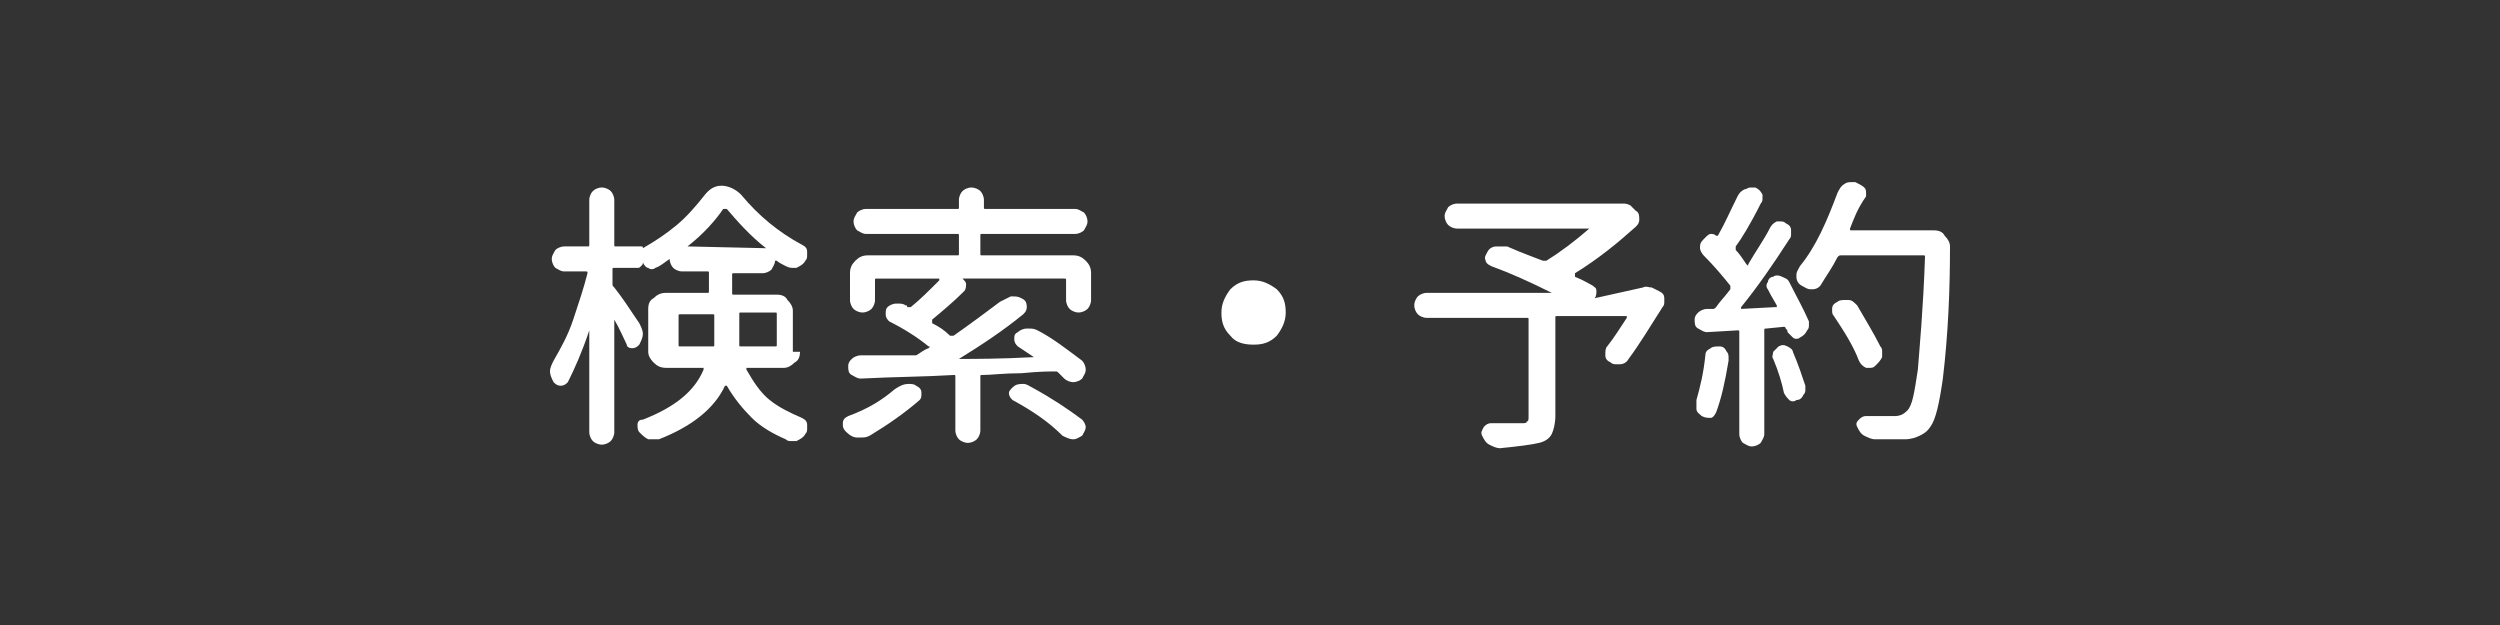 <?xml version="1.0" encoding="utf-8"?>
<!-- Generator: Adobe Illustrator 25.2.3, SVG Export Plug-In . SVG Version: 6.00 Build 0)  -->
<svg version="1.1" id="レイヤー_1" xmlns="http://www.w3.org/2000/svg" xmlns:xlink="http://www.w3.org/1999/xlink" x="0px"
	 y="0px" viewBox="0 0 140 35" style="enable-background:new 0 0 140 35;" xml:space="preserve">
<rect x="0" y="0" width="140" height="35" fill="#333333" stroke="none"/>
<style type="text/css">
	.st0{fill:none;}
	.st1{fill:#FFFFFF;}
</style>
<rect class="st0" width="140" height="35"/>
<g>
	<path class="st1" d="M44.8,19.7c0,0.3-0.1,0.5-0.3,0.6c-0.2,0.2-0.4,0.3-0.6,0.3h-2h-0.1c0,0,0,0,0,0.1c0.4,0.7,0.8,1.3,1.3,1.7
		c0.5,0.4,1.1,0.7,1.8,1c0.2,0.1,0.3,0.2,0.3,0.4c0,0.1,0,0.1,0,0.2s0,0.2-0.1,0.3c-0.1,0.2-0.3,0.3-0.5,0.4c-0.1,0-0.2,0-0.3,0
		s-0.2,0-0.3-0.1c-0.7-0.3-1.4-0.7-1.9-1.2s-1-1.1-1.4-1.8c0,0,0,0-0.1,0l0,0c-0.6,1.3-1.9,2.3-3.7,3c-0.1,0-0.2,0-0.3,0
		s-0.2,0-0.3,0c-0.2-0.1-0.3-0.2-0.5-0.4c-0.1-0.1-0.1-0.3-0.1-0.4c0-0.2,0.1-0.3,0.3-0.3c1.8-0.7,2.9-1.6,3.4-2.8v-0.1
		c0,0,0,0-0.1,0h-2c-0.3,0-0.5-0.1-0.7-0.3c-0.2-0.2-0.3-0.4-0.3-0.6v-2.4c0-0.3,0.1-0.5,0.3-0.6c0.2-0.2,0.4-0.3,0.7-0.3h2.3
		c0.1,0,0.1,0,0.1-0.1v-1c0-0.1,0-0.1-0.1-0.1h-1.4c-0.2,0-0.4-0.1-0.5-0.2c-0.1-0.1-0.2-0.3-0.2-0.5l0,0l0,0
		c-0.3,0.2-0.5,0.4-0.8,0.5c-0.1,0.1-0.3,0.1-0.4,0c-0.1,0-0.2-0.1-0.3-0.3l0,0l0,0l0,0c0,0.1,0,0.1-0.1,0.2
		C35.8,15,35.8,15,35.7,15h-1.3c-0.1,0-0.1,0-0.1,0.1v0.8c0,0.1,0,0.1,0.1,0.2c0.4,0.5,0.8,1.1,1.4,2c0.1,0.2,0.2,0.4,0.2,0.6
		s-0.1,0.4-0.2,0.6c-0.1,0.1-0.2,0.2-0.4,0.2s-0.3-0.1-0.3-0.2c-0.2-0.4-0.4-0.9-0.7-1.4l0,0l0,0v6.3c0,0.2-0.1,0.4-0.2,0.5
		s-0.3,0.2-0.5,0.2s-0.4-0.1-0.5-0.2S33,24.4,33,24.2v-5.7l0,0l0,0c-0.4,1.2-0.8,2.1-1.2,2.9c-0.1,0.1-0.2,0.2-0.4,0.2
		s-0.3-0.1-0.4-0.2c-0.1-0.2-0.2-0.4-0.2-0.6s0.1-0.4,0.2-0.6c0.4-0.7,0.8-1.4,1.1-2.3s0.6-1.8,0.8-2.6c0-0.1,0-0.1-0.1-0.1h-1.2
		c-0.2,0-0.3-0.1-0.5-0.2c-0.1-0.1-0.2-0.3-0.2-0.5s0.1-0.3,0.2-0.5c0.1-0.1,0.3-0.2,0.5-0.2h1.3c0.1,0,0.1,0,0.1-0.1v-2.5
		c0-0.2,0.1-0.4,0.2-0.5c0.1-0.1,0.3-0.2,0.5-0.2s0.4,0.1,0.5,0.2c0.1,0.1,0.2,0.3,0.2,0.5v2.5c0,0.1,0,0.1,0.1,0.1h1.4
		c0.1,0,0.1,0,0.1,0.1l0,0c0.7-0.4,1.3-0.8,1.9-1.3c0.6-0.5,1.1-1.1,1.5-1.6c0.3-0.4,0.6-0.6,1-0.6s0.8,0.2,1.1,0.5
		c1,1.2,2.1,2.1,3.4,2.8c0.2,0.1,0.3,0.2,0.3,0.4c0,0.1,0,0.1,0,0.2c0,0.1,0,0.2-0.1,0.3c-0.1,0.2-0.3,0.3-0.5,0.4
		c-0.1,0-0.1,0-0.2,0c-0.1,0-0.2,0-0.4-0.1s-0.4-0.2-0.5-0.3c0,0,0,0-0.1,0l0,0c0,0.2-0.1,0.3-0.2,0.5c-0.1,0.1-0.3,0.2-0.5,0.2
		h-1.6c-0.1,0-0.1,0-0.1,0.1v1c0,0.1,0,0.1,0.1,0.1h2.4c0.3,0,0.5,0.1,0.6,0.3c0.2,0.2,0.3,0.4,0.3,0.6v2.3H44.8z M38,19.3
		c0,0.1,0,0.1,0.1,0.1h1.8c0.1,0,0.1,0,0.1-0.1s0-0.3,0-0.6v-1c0-0.1,0-0.1-0.1-0.1h-1.8c-0.1,0-0.1,0-0.1,0.1V19.3z M38.5,13.8
		L38.5,13.8L38.5,13.8l4.4,0.1l0,0l0,0c-0.9-0.7-1.6-1.5-2.2-2.2c0,0,0,0-0.1,0s-0.1,0-0.1,0C40.1,12.3,39.4,13.1,38.5,13.8z
		 M43.5,17.6c0-0.1,0-0.1-0.1-0.1h-1.9c-0.1,0-0.1,0-0.1,0.1v1.1c0,0.3,0,0.5,0,0.6s0,0.1,0.1,0.1h1.9c0.1,0,0.1,0,0.1-0.1V17.6z"/>
	<path class="st1" d="M60.6,20.2c0.1,0.1,0.2,0.3,0.2,0.5s-0.1,0.3-0.2,0.5c-0.1,0.1-0.3,0.2-0.5,0.2l0,0c-0.2,0-0.4-0.1-0.5-0.2
		s-0.2-0.2-0.3-0.3c-0.1-0.1-0.1-0.1-0.2-0.1c-0.3,0-0.9,0-1.9,0.1c-1,0-1.7,0.1-2.2,0.1c-0.1,0-0.1,0-0.1,0.1v3
		c0,0.2-0.1,0.4-0.2,0.5s-0.3,0.2-0.5,0.2s-0.4-0.1-0.5-0.2s-0.2-0.3-0.2-0.5v-3c0-0.1,0-0.1-0.1-0.1c-1.6,0.1-3.3,0.1-5.2,0.2l0,0
		c-0.2,0-0.3-0.1-0.5-0.2s-0.2-0.3-0.2-0.5s0.1-0.3,0.2-0.4c0.1-0.1,0.3-0.2,0.5-0.2c0.5,0,1.5,0,2.9,0c0.1,0,0.1,0,0.2,0
		c0.2-0.1,0.4-0.3,0.7-0.4c0.1-0.1,0.1-0.1,0-0.1c-0.6-0.5-1.4-1-2.2-1.4c-0.1-0.1-0.2-0.2-0.2-0.4c0-0.2,0-0.3,0.1-0.4
		S50,17,50.2,17h0.1c0.1,0,0.3,0,0.4,0.1c0.1,0,0.1,0,0.1,0.1c0.1,0,0.1,0,0.2,0c0.5-0.4,1-0.9,1.6-1.5c0,0,0,0,0-0.1l0,0h-3.5
		c-0.1,0-0.1,0-0.1,0.1v1.1c0,0.2-0.1,0.4-0.2,0.5s-0.3,0.2-0.5,0.2c-0.2,0-0.4-0.1-0.5-0.2s-0.2-0.3-0.2-0.5v-1.5
		c0-0.3,0.1-0.5,0.3-0.7s0.4-0.3,0.7-0.3h5c0.1,0,0.1,0,0.1-0.1v-1c0-0.1,0-0.1-0.1-0.1h-5.1c-0.2,0-0.3-0.1-0.5-0.2
		c-0.1-0.1-0.2-0.3-0.2-0.5s0.1-0.3,0.2-0.5c0.1-0.1,0.3-0.2,0.5-0.2h5.1c0.1,0,0.1,0,0.1-0.1v-0.4c0-0.2,0.1-0.4,0.2-0.5
		s0.3-0.2,0.5-0.2s0.4,0.1,0.5,0.2c0.1,0.1,0.2,0.3,0.2,0.5v0.4c0,0.1,0,0.1,0.1,0.1h5c0.2,0,0.3,0.1,0.5,0.2
		c0.1,0.1,0.2,0.3,0.2,0.5s-0.1,0.3-0.2,0.5c-0.1,0.1-0.3,0.2-0.5,0.2H55c-0.1,0-0.1,0-0.1,0.1v1c0,0.1,0,0.1,0.1,0.1h5.1
		c0.3,0,0.5,0.1,0.7,0.3s0.3,0.4,0.3,0.7v1.5c0,0.2-0.1,0.4-0.2,0.5s-0.3,0.2-0.5,0.2s-0.4-0.1-0.5-0.2s-0.2-0.3-0.2-0.5v-1.1
		c0-0.1,0-0.1-0.1-0.1h-5.7l0,0l0,0c0.1,0.1,0.2,0.2,0.2,0.3c0,0.1,0,0.3-0.1,0.4c-0.6,0.6-1.2,1.1-1.8,1.6c0,0,0,0,0,0.1v0.1
		c0.4,0.2,0.7,0.4,1,0.7c0.1,0,0.1,0,0.2,0c1-0.7,1.8-1.3,2.6-1.9c0.2-0.1,0.4-0.2,0.6-0.3h0.1c0.2,0,0.3,0,0.5,0.1s0.3,0.2,0.3,0.5
		c0,0.2-0.1,0.3-0.2,0.4c-1.1,0.9-2.3,1.7-3.6,2.5l0,0l0,0c0.9,0,2.3,0,4.2-0.1l0,0l0,0c-0.3-0.2-0.6-0.4-0.9-0.6
		c-0.1-0.1-0.2-0.2-0.2-0.4c0-0.2,0-0.3,0.2-0.4c0.1-0.1,0.3-0.2,0.5-0.2c0,0,0,0,0.1,0c0.2,0,0.3,0,0.5,0.1
		C58.9,18.9,59.8,19.6,60.6,20.2z M50.1,21.8c0.3-0.2,0.5-0.3,0.8-0.3c0.1,0,0.3,0,0.4,0.1c0.2,0.1,0.3,0.2,0.3,0.4
		c0,0.2,0,0.3-0.1,0.4c-0.8,0.7-1.8,1.4-2.8,2c-0.2,0.1-0.3,0.1-0.5,0.1c-0.1,0-0.1,0-0.2,0c-0.2,0-0.4-0.1-0.6-0.3
		c-0.1-0.1-0.2-0.2-0.2-0.4c0,0,0,0,0-0.1c0-0.2,0.1-0.3,0.3-0.4C48.6,22.9,49.4,22.4,50.1,21.8z M56.7,22.4
		c-0.1-0.1-0.2-0.2-0.2-0.4c0-0.1,0.1-0.2,0.2-0.3c0.2-0.2,0.4-0.2,0.6-0.2s0.3,0.1,0.5,0.2c1.1,0.6,2,1.2,2.8,1.8
		c0.1,0.1,0.2,0.3,0.2,0.4c0,0.2-0.1,0.3-0.2,0.5c-0.2,0.1-0.3,0.2-0.5,0.2l0,0c-0.2,0-0.4-0.1-0.6-0.2C58.7,23.6,57.8,23,56.7,22.4
		z"/>
	<path class="st1" d="M68.9,18.8c-0.4-0.4-0.5-0.8-0.5-1.3s0.2-0.9,0.5-1.3c0.4-0.4,0.8-0.5,1.3-0.5s0.9,0.2,1.3,0.5
		c0.4,0.4,0.5,0.8,0.5,1.3s-0.2,0.9-0.5,1.3c-0.4,0.4-0.8,0.5-1.3,0.5S69.2,19.2,68.9,18.8z"/>
	<path class="st1" d="M92,16.1c0.2-0.1,0.3,0,0.5,0l0.4,0.2c0.2,0.1,0.3,0.2,0.3,0.4c0,0.1,0,0.1,0,0.2s0,0.2-0.1,0.3
		c-0.7,1.1-1.3,2.1-1.9,2.9c-0.1,0.2-0.3,0.3-0.5,0.3h-0.1c-0.2,0-0.3,0-0.4-0.1c-0.2-0.1-0.3-0.2-0.3-0.4v-0.1c0-0.1,0-0.3,0.1-0.4
		c0.4-0.5,0.7-1,1.1-1.6c0,0,0,0,0-0.1c0,0,0,0-0.1,0h-3.8c-0.1,0-0.1,0-0.1,0.1v5.5c0,0.4-0.1,0.8-0.2,1c-0.1,0.2-0.3,0.4-0.7,0.5
		C85.8,24.9,85,25,84,25.1l0,0c-0.2,0-0.4-0.1-0.6-0.2s-0.3-0.3-0.4-0.5c-0.1-0.2,0-0.3,0.1-0.5c0.1-0.1,0.2-0.2,0.4-0.2
		c0.2,0,0.8,0,1.7,0c0.2,0,0.3,0,0.3-0.1c0.1,0,0.1-0.1,0.1-0.3v-5.4c0-0.1,0-0.1-0.1-0.1h-5.6c-0.2,0-0.4-0.1-0.5-0.2
		c-0.1-0.1-0.2-0.3-0.2-0.5s0.1-0.4,0.2-0.5c0.1-0.1,0.3-0.2,0.5-0.2h7l0,0l0,0c-1.2-0.6-2.3-1.1-3.4-1.5c-0.2-0.1-0.3-0.2-0.3-0.3
		c-0.1-0.2,0-0.3,0.1-0.5c0.1-0.2,0.3-0.3,0.5-0.3c0.1,0,0.2,0,0.3,0s0.2,0,0.3,0c0.9,0.4,1.5,0.6,2,0.8c0.1,0,0.1,0,0.2,0
		c0.8-0.5,1.6-1.1,2.4-1.8l0,0l0,0h-7.4c-0.2,0-0.4-0.1-0.5-0.2c-0.1-0.1-0.2-0.3-0.2-0.5s0.1-0.3,0.2-0.5c0.1-0.1,0.3-0.2,0.5-0.2
		h9c0,0,0,0,0.1,0c0.1,0,0.1,0,0.2,0c0.1,0,0.2,0,0.4,0.1l0.3,0.3c0.2,0.1,0.2,0.3,0.2,0.5s-0.1,0.3-0.2,0.4c-1,0.9-2.1,1.8-3.4,2.6
		c0,0,0,0,0,0.1c0,0,0,0,0,0.1c0.5,0.2,0.8,0.4,1,0.5c0.1,0.1,0.2,0.1,0.2,0.3c0,0.1,0,0.3-0.1,0.4l0,0l0,0L92,16.1
		C91.9,16.1,92,16.1,92,16.1z"/>
	<path class="st1" d="M99,16.2c-0.1-0.1-0.1-0.3,0-0.4c0-0.1,0.1-0.3,0.3-0.3c0.1-0.1,0.3-0.1,0.5,0s0.3,0.1,0.4,0.3
		c0.4,0.8,0.8,1.5,1.1,2.2c0,0.1,0,0.2,0,0.2c0,0.1,0,0.2-0.1,0.3c-0.1,0.2-0.2,0.3-0.4,0.4c-0.1,0.1-0.3,0.1-0.4,0
		c-0.1-0.1-0.2-0.2-0.3-0.3c0-0.1,0-0.1-0.1-0.2c0-0.1-0.1-0.1-0.1-0.1l-1,0.1c-0.1,0-0.1,0-0.1,0.1v5.8c0,0.2-0.1,0.3-0.2,0.5
		c-0.1,0.1-0.3,0.2-0.5,0.2s-0.3-0.1-0.5-0.2c-0.1-0.1-0.2-0.3-0.2-0.5v-5.7c0-0.1,0-0.1-0.1-0.1l-1.7,0.1l0,0
		c-0.2,0-0.3-0.1-0.5-0.2s-0.2-0.3-0.2-0.5s0.1-0.3,0.2-0.4c0.1-0.1,0.3-0.2,0.5-0.2h0.3c0.1,0,0.1,0,0.2-0.1c0.2-0.3,0.5-0.6,0.8-1
		c0-0.1,0-0.1,0-0.2c-0.4-0.5-0.9-1.1-1.5-1.7c-0.1-0.1-0.2-0.3-0.2-0.4c0-0.2,0-0.3,0.2-0.5l0.1-0.1c0.1-0.1,0.2-0.2,0.3-0.2
		s0.2,0,0.3,0.1h0.1c0.4-0.7,0.7-1.4,1.1-2.2c0.1-0.2,0.2-0.3,0.4-0.4c0.1,0,0.2-0.1,0.3-0.1c0.1,0,0.2,0,0.3,0
		c0.2,0.1,0.3,0.2,0.4,0.4c0,0.1,0,0.1,0,0.2c0,0.1,0,0.2-0.1,0.3c-0.6,1.2-1.1,2-1.4,2.4c0,0.1,0,0.1,0,0.2
		c0.2,0.2,0.4,0.5,0.6,0.8c0.1,0.1,0.1,0.1,0.1,0c0.4-0.7,0.9-1.4,1.2-2c0.1-0.2,0.2-0.3,0.4-0.4c0.1,0,0.2,0,0.2,0
		c0.1,0,0.2,0,0.3,0.1c0.2,0.1,0.3,0.2,0.3,0.4c0,0.1,0,0.1,0,0.2c0,0.1,0,0.2-0.1,0.3c-0.9,1.4-1.8,2.7-2.7,3.8c0,0,0,0,0,0.1l0,0
		l1.9-0.1h0.1c0,0,0,0,0-0.1C99.2,16.6,99.1,16.4,99,16.2z M95.5,19.9c0-0.2,0.1-0.3,0.3-0.4c0.1-0.1,0.3-0.1,0.5-0.1
		s0.3,0.1,0.4,0.3c0.1,0.1,0.1,0.2,0.1,0.4v0.1c-0.2,1.2-0.4,2.1-0.7,2.9c-0.1,0.2-0.2,0.3-0.3,0.3c-0.2,0-0.3,0-0.5-0.1
		c-0.1-0.1-0.3-0.2-0.3-0.4c0-0.1,0-0.2,0-0.2c0-0.1,0-0.2,0-0.3C95.2,21.7,95.4,20.9,95.5,19.9z M99.3,20.1c-0.1-0.1,0-0.3,0-0.4
		c0.1-0.1,0.2-0.2,0.3-0.3c0.2-0.1,0.3-0.1,0.5,0s0.3,0.2,0.3,0.3c0.3,0.7,0.5,1.3,0.7,1.9c0,0.1,0,0.1,0,0.2s0,0.2-0.1,0.3
		c-0.1,0.2-0.2,0.3-0.4,0.3c-0.1,0.1-0.3,0.1-0.4,0c-0.1-0.1-0.2-0.2-0.3-0.4C99.8,21.5,99.6,20.8,99.3,20.1z M103.6,12.8
		C103.6,12.8,103.6,12.9,103.6,12.8c0,0.1,0,0.1,0.1,0.1h4.6c0.3,0,0.5,0.1,0.6,0.3c0.2,0.2,0.3,0.4,0.3,0.6c0,2.4-0.1,4.9-0.4,7.4
		c-0.2,1.4-0.4,2.3-0.7,2.7c-0.2,0.3-0.4,0.4-0.6,0.5s-0.5,0.2-0.8,0.2s-0.6,0-1,0c-0.2,0-0.4,0-0.7,0c-0.2,0-0.4-0.1-0.6-0.2
		s-0.3-0.3-0.4-0.5c-0.1-0.2,0-0.3,0.1-0.4c0.1-0.1,0.2-0.2,0.4-0.2c0.5,0,1,0,1.6,0c0.3,0,0.5-0.1,0.7-0.3c0.3-0.3,0.4-1,0.6-2.3
		c0.1-1.3,0.3-3.4,0.4-6.3c0-0.1,0-0.1-0.1-0.1h-4.6c-0.1,0-0.1,0-0.2,0.1c-0.3,0.6-0.6,1-0.9,1.5c-0.1,0.2-0.3,0.3-0.5,0.3h-0.1
		c-0.2,0-0.3-0.1-0.5-0.2s-0.3-0.3-0.3-0.5v-0.1c0-0.2,0.1-0.3,0.2-0.5c0.9-1.1,1.5-2.5,2.1-4.1c0.1-0.2,0.2-0.4,0.4-0.5
		c0.1-0.1,0.3-0.1,0.4-0.1c0.1,0,0.1,0,0.2,0c0.2,0.1,0.4,0.2,0.5,0.3c0.1,0.1,0.1,0.2,0.1,0.3s0,0.2,0,0.2
		C104,11.7,103.8,12.3,103.6,12.8z M105.3,19.4c0.1,0.1,0.1,0.2,0.1,0.3c0,0.1,0,0.2,0,0.3c-0.1,0.2-0.2,0.3-0.4,0.5
		c-0.1,0.1-0.2,0.1-0.3,0.1s-0.1,0-0.2,0c-0.2-0.1-0.3-0.2-0.4-0.4c-0.3-0.8-0.8-1.6-1.4-2.5c-0.1-0.1-0.1-0.2-0.1-0.3
		c0-0.1,0-0.1,0-0.1c0-0.2,0.1-0.3,0.3-0.4c0.1-0.1,0.3-0.1,0.4-0.1c0.1,0,0.1,0,0.2,0c0.2,0,0.3,0.1,0.5,0.3
		C104.4,17.8,104.9,18.6,105.3,19.4z"/>
</g>
</svg>
